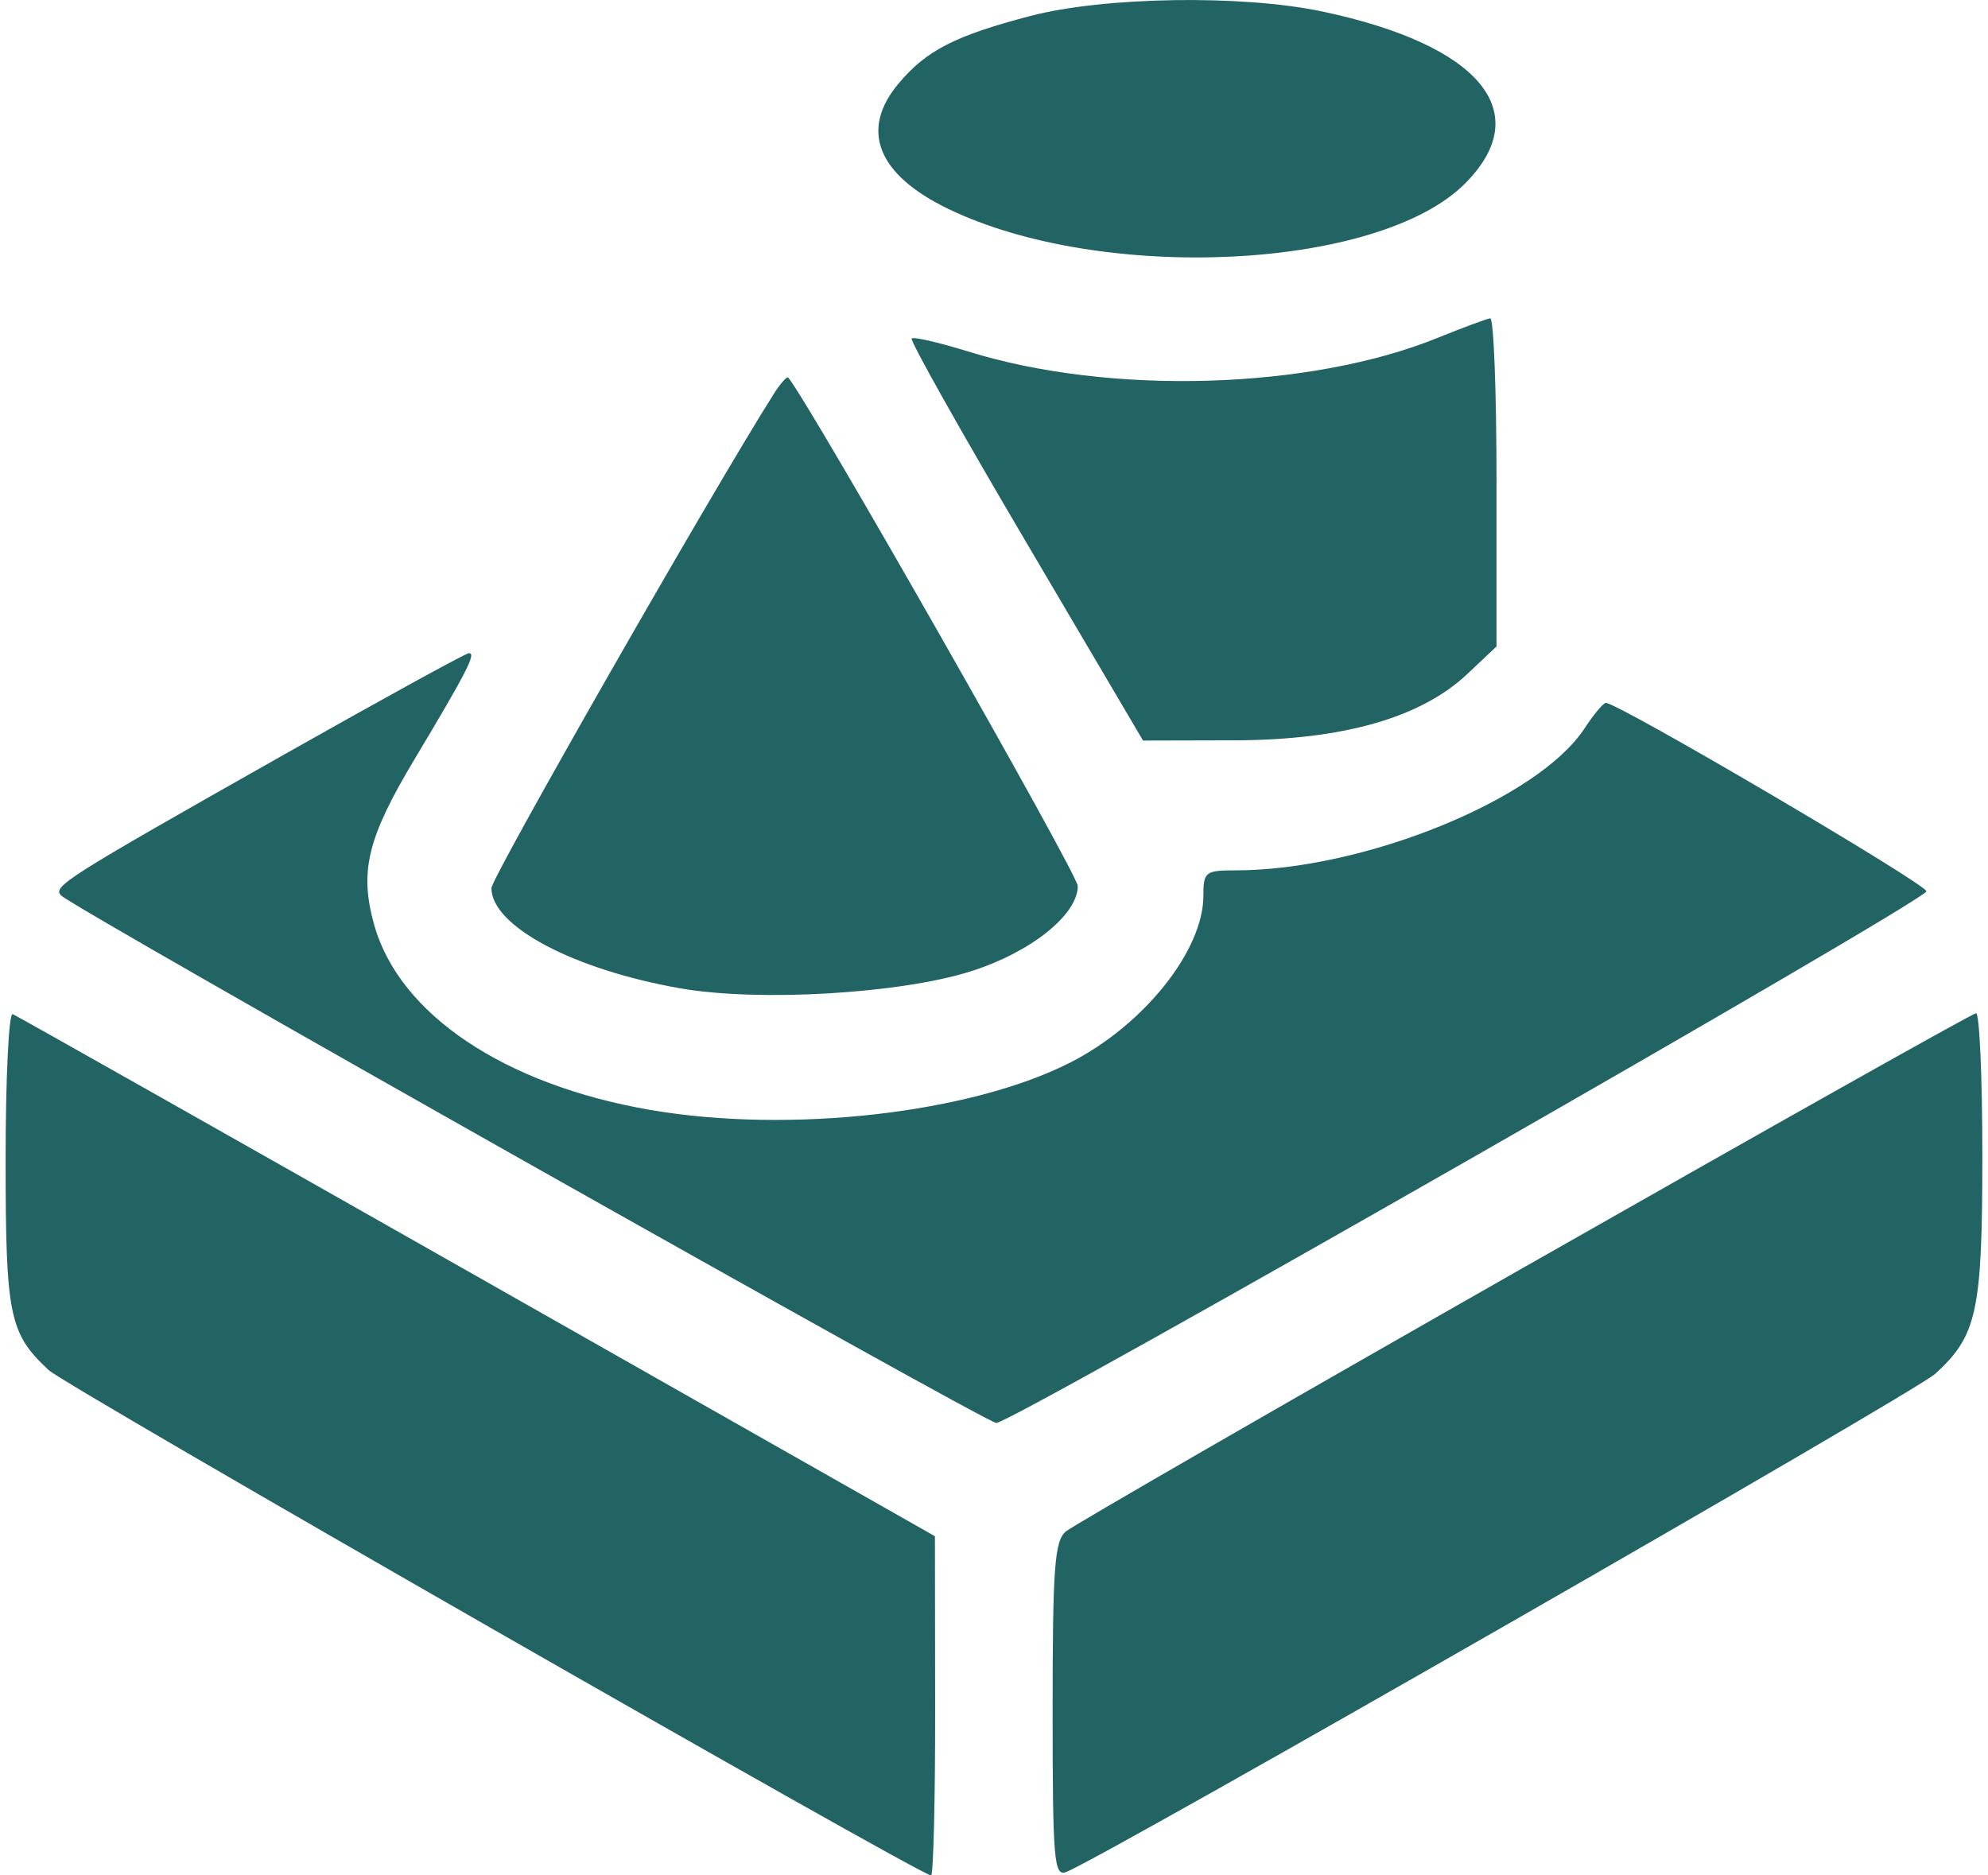 <svg width="53" height="50" viewBox="0 0 53 50" fill="none" xmlns="http://www.w3.org/2000/svg">
<path fill-rule="evenodd" clip-rule="evenodd" d="M27.465 0.427C25.462 0.952 24.7 1.342 23.958 2.224C22.918 3.461 23.387 4.652 25.274 5.566C29.385 7.556 36.752 7.199 39.054 4.897C40.953 2.998 39.467 1.2 35.259 0.308C33.118 -0.146 29.434 -0.089 27.465 0.427ZM38.334 9.005C34.915 10.393 29.592 10.548 25.81 9.371C25.033 9.13 24.356 8.974 24.305 9.025C24.253 9.076 25.62 11.509 27.343 14.431L30.473 19.744L32.897 19.738C35.799 19.731 37.878 19.14 39.121 17.967L39.897 17.235V12.851C39.897 10.44 39.822 8.476 39.73 8.487C39.638 8.498 39.01 8.731 38.334 9.005ZM20.622 10.513C18.992 13.087 13.102 23.396 13.102 23.677C13.102 24.693 15.294 25.854 18.148 26.352C20.23 26.714 23.99 26.494 25.874 25.899C27.474 25.394 28.733 24.392 28.733 23.622C28.733 23.307 21.588 10.757 21.015 10.067C20.981 10.025 20.804 10.226 20.622 10.513ZM7.479 20.171C1.708 23.436 1.387 23.64 1.634 23.878C2.018 24.248 26.296 37.942 26.561 37.938C27.003 37.931 51.359 24.008 51.358 23.763C51.357 23.569 43.139 18.738 42.812 18.74C42.744 18.74 42.488 19.047 42.242 19.422C41.002 21.314 36.35 23.205 32.934 23.205C32.134 23.205 32.082 23.246 32.082 23.884C32.082 25.338 30.496 27.327 28.542 28.324C25.874 29.685 21.062 30.231 17.344 29.593C13.456 28.926 10.644 27.043 9.976 24.658C9.577 23.232 9.793 22.344 11.05 20.244C12.457 17.895 12.712 17.395 12.495 17.416C12.399 17.425 10.142 18.665 7.479 20.171ZM0.15 30.901C0.15 35.087 0.245 35.55 1.301 36.531C1.764 36.961 24.535 50.001 24.822 50.001C24.885 50.001 24.934 47.966 24.931 45.479L24.925 40.957L12.726 34.035C6.016 30.228 0.442 27.079 0.338 27.038C0.235 26.997 0.15 28.736 0.15 30.901ZM40.642 33.781C34.112 37.497 28.61 40.669 28.416 40.83C28.115 41.08 28.063 41.789 28.063 45.586C28.063 49.599 28.099 50.035 28.423 49.91C29.406 49.533 51.038 37.132 51.592 36.628C52.709 35.612 52.849 34.964 52.849 30.804C52.849 28.712 52.773 27.006 52.681 27.013C52.589 27.019 47.171 30.065 40.642 33.781Z" fill="#226364"/>
</svg>
